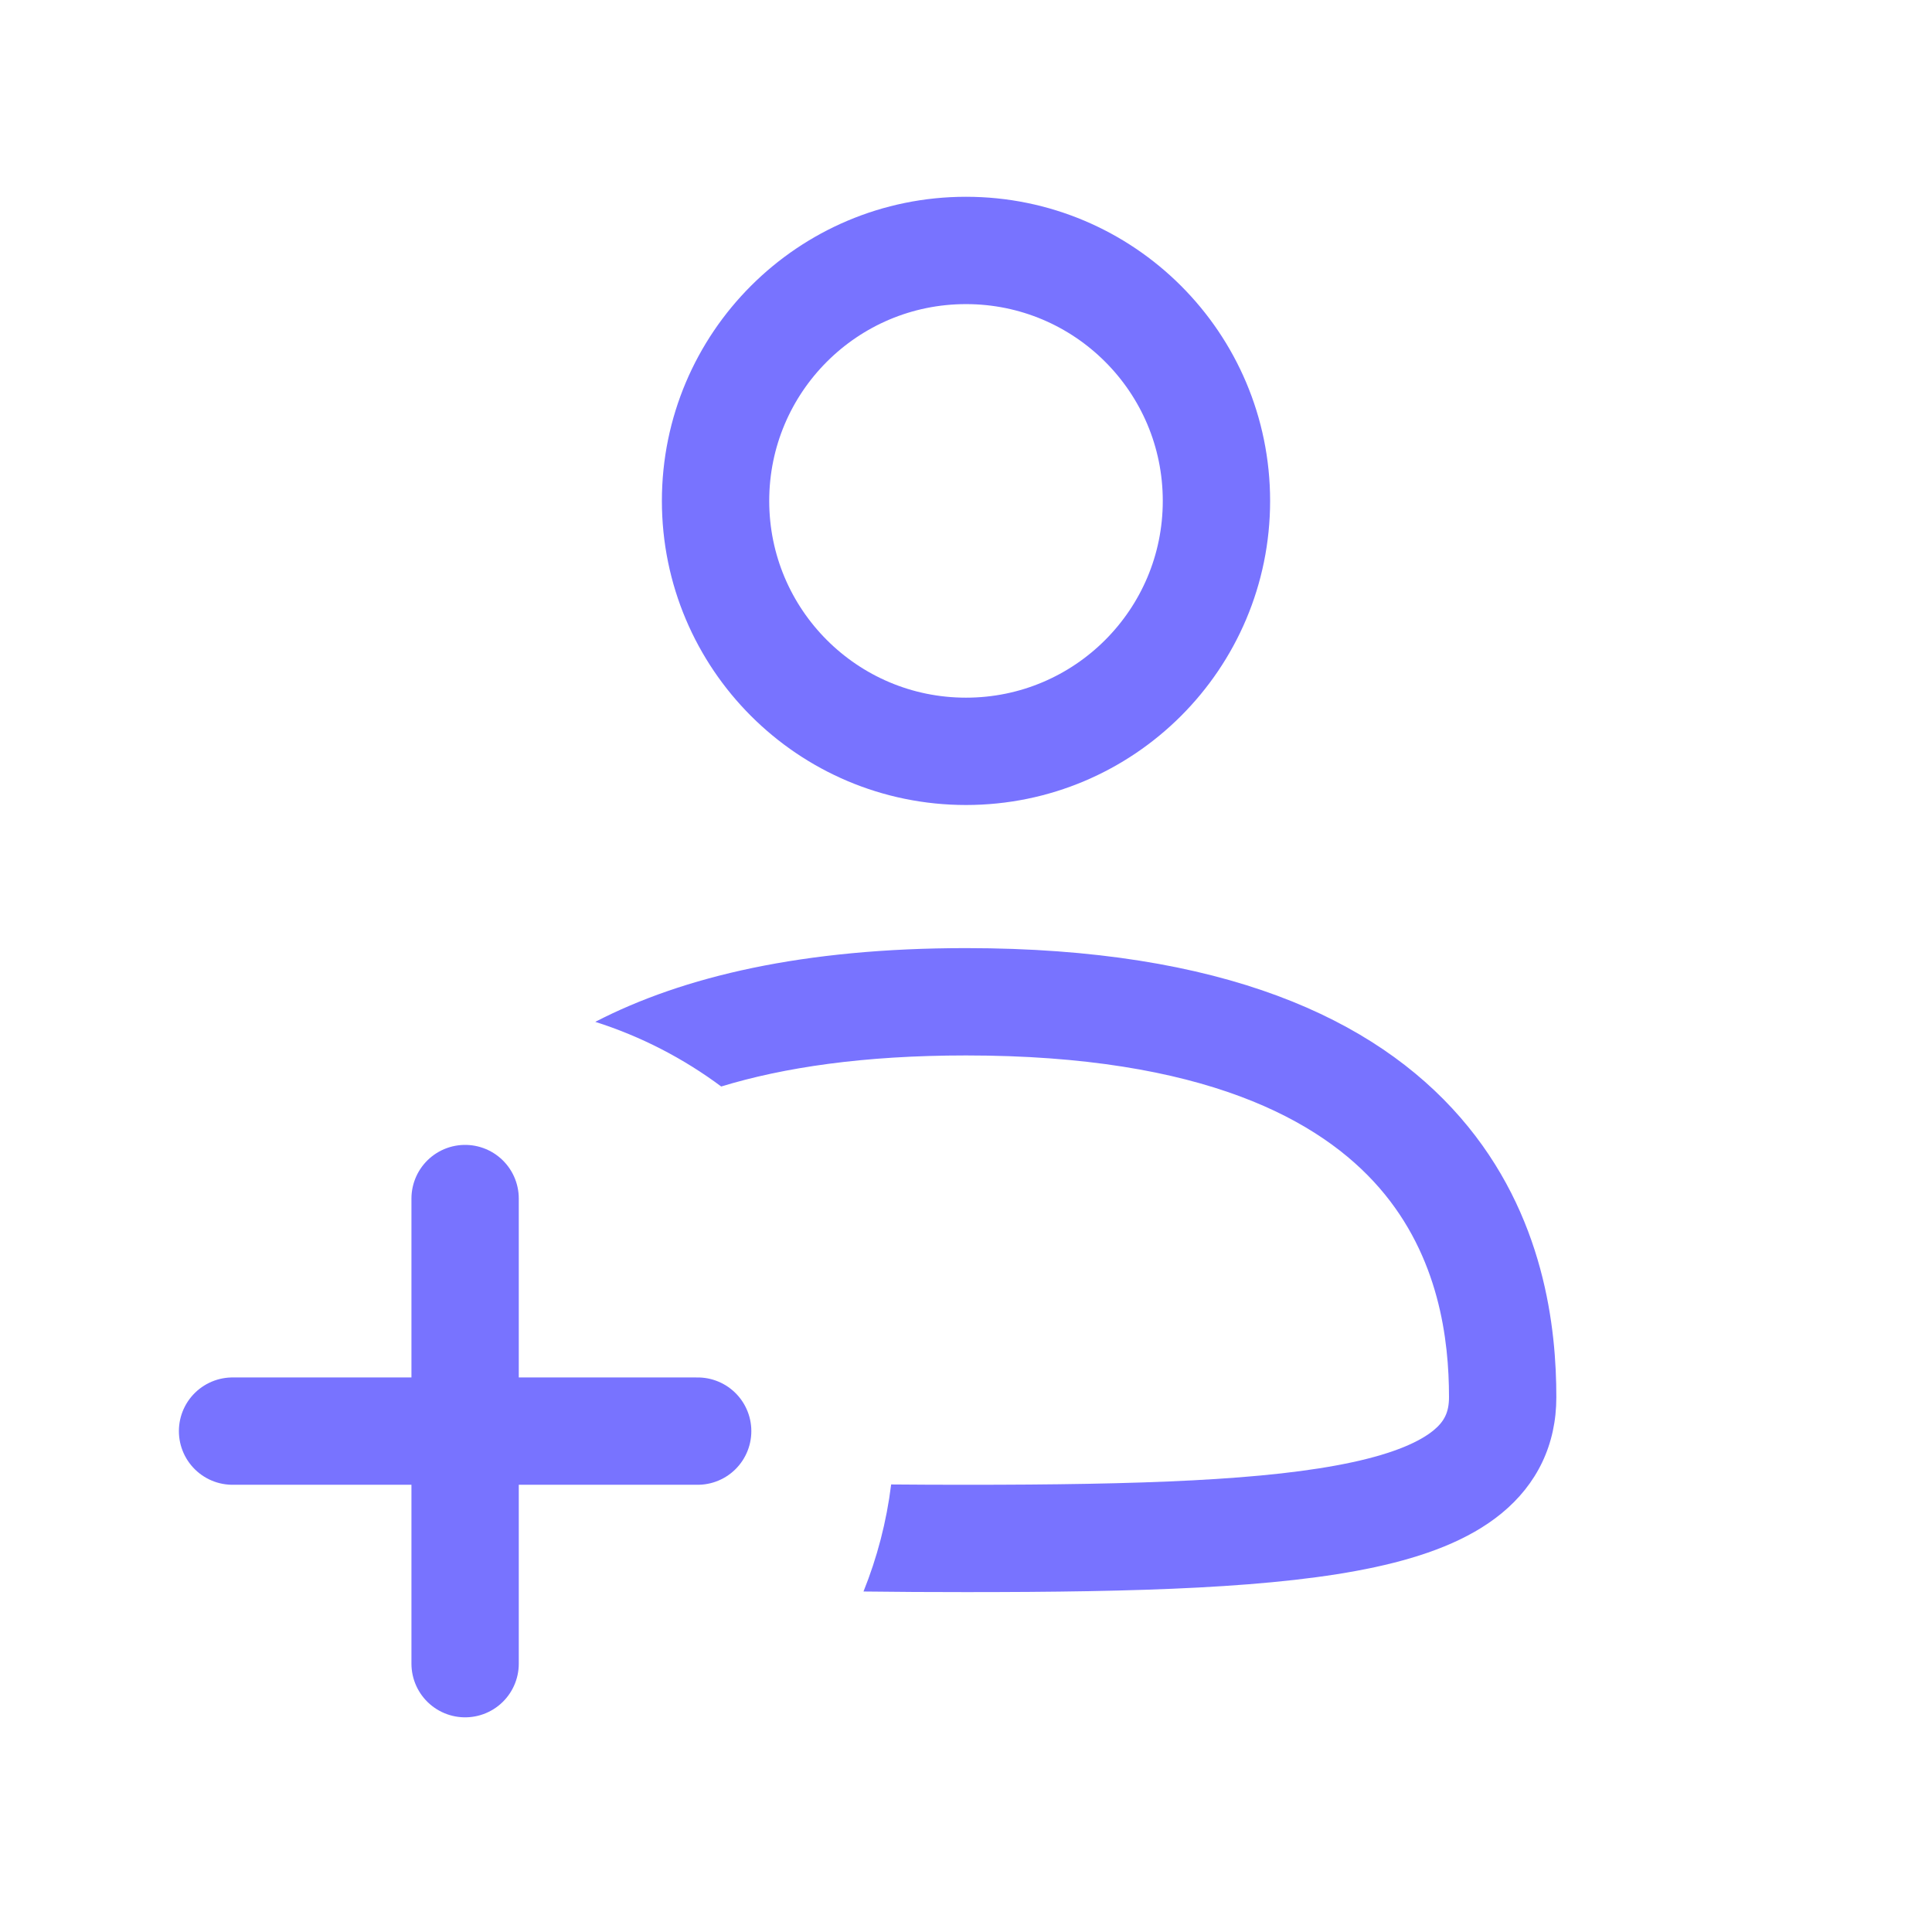 <svg width="54" height="54" viewBox="0 0 54 54" fill="none" xmlns="http://www.w3.org/2000/svg">
<circle cx="27" cy="14" r="7" stroke="#7873FF" stroke-width="3" stroke-linecap="round" stroke-linejoin="round"/>
<path fill-rule="evenodd" clip-rule="evenodd" d="M24.908 41.491C25.577 41.497 26.274 41.5 27 41.5C31.863 41.5 35.449 41.379 37.807 40.868C38.986 40.613 39.683 40.293 40.065 39.981C40.371 39.73 40.5 39.471 40.5 39.053C40.5 37.448 40.225 35.126 38.554 33.202C36.914 31.313 33.652 29.5 27 29.5C24.139 29.5 21.905 29.835 20.158 30.368C19.104 29.583 17.918 28.968 16.638 28.561C19.104 27.286 22.465 26.5 27 26.5C34.18 26.5 38.418 28.47 40.819 31.235C43.191 33.965 43.5 37.169 43.5 39.053C43.5 40.378 42.962 41.485 41.966 42.301C41.045 43.056 39.805 43.505 38.442 43.8C35.716 44.391 31.802 44.5 27 44.5C26.006 44.5 25.05 44.495 24.135 44.483C24.515 43.539 24.779 42.536 24.908 41.491Z" fill="#7873FF"/>
<path d="M13 33.5V46.5" stroke="#7873FF" stroke-width="3" stroke-linecap="round" stroke-linejoin="round"/>
<path d="M6.5 40L19.5 40" stroke="#7873FF" stroke-width="3" stroke-linecap="round" stroke-linejoin="round"/>
</svg>
